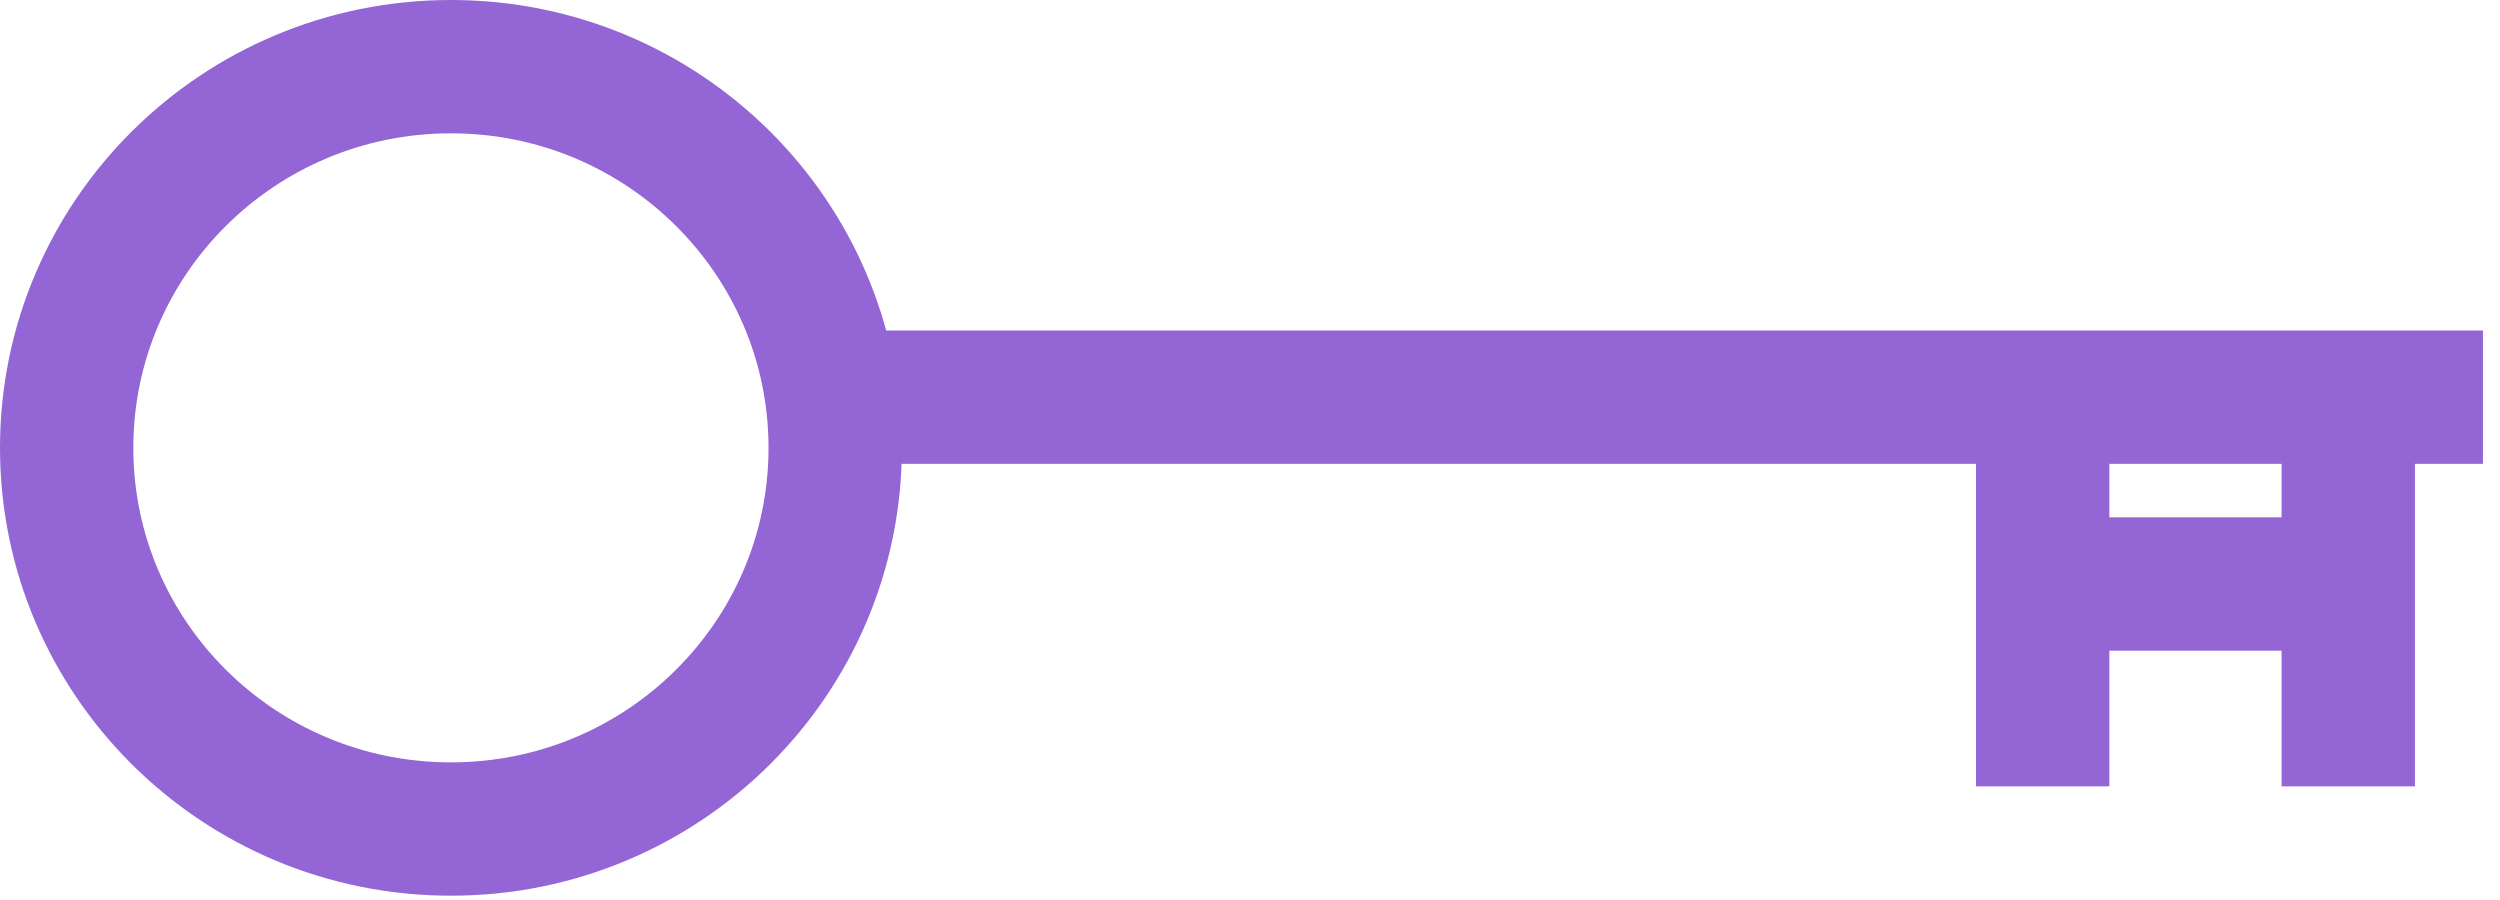 <svg width="75" height="27" viewBox="0 0 75 27" fill="none" xmlns="http://www.w3.org/2000/svg">
<path d="M13.528 24.871C19.908 24.871 25.056 19.738 25.056 13.436C25.056 7.133 19.908 2 13.528 2C7.148 2 2 7.133 2 13.436C2 19.738 7.148 24.871 13.528 24.871Z" stroke="#9365D5" stroke-width="4"/>
<path d="M27.056 11.915L72.489 11.915" stroke="#9365D5" stroke-width="4" stroke-linecap="square"/>
<path d="M70.448 12.957V21.591" stroke="#9365D5" stroke-width="4" stroke-linecap="square"/>
<path d="M62.279 17.52H69.937" stroke="#9365D5" stroke-width="4" stroke-linecap="square"/>
<path d="M61.28 12.957V21.591" stroke="#9365D5" stroke-width="4" stroke-linecap="square"/>
</svg>
